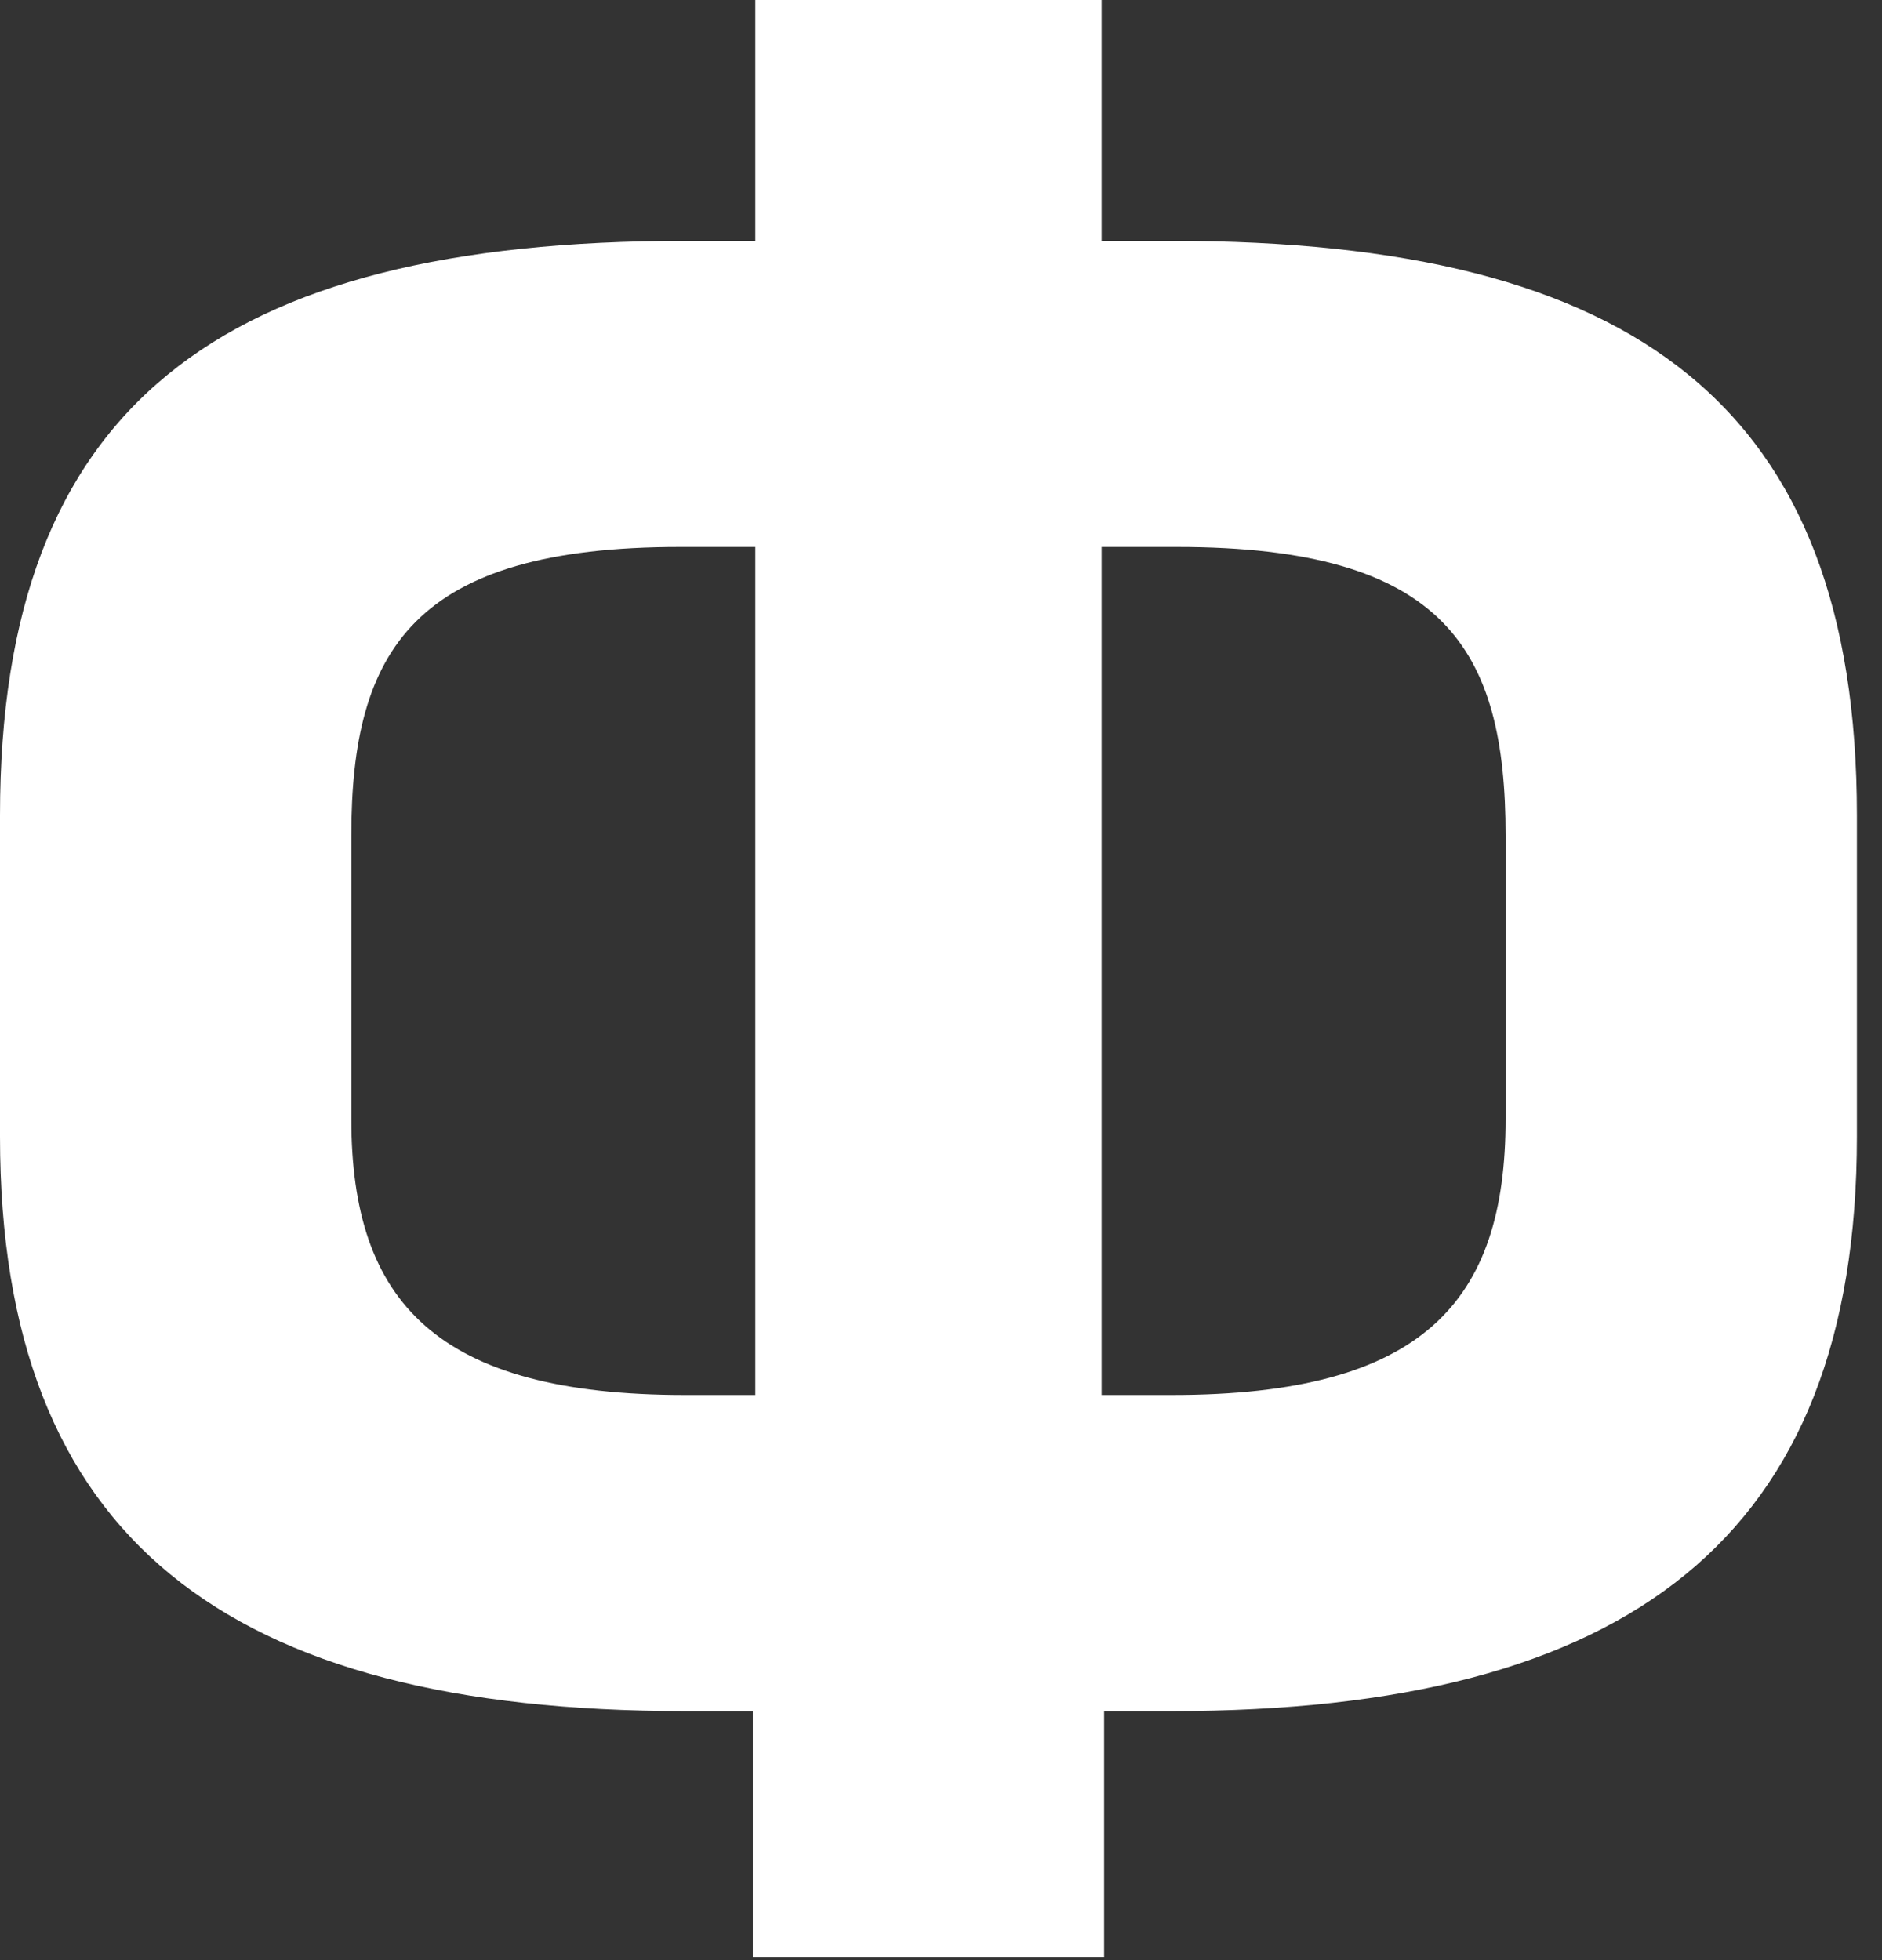 <?xml version="1.0" encoding="utf-8"?>
<svg xmlns="http://www.w3.org/2000/svg" fill="none" height="100%" overflow="visible" preserveAspectRatio="none" style="display: block;" viewBox="0 0 24 25" width="100%">
<rect x="0" y="0" width="24" height="25" fill="#333333" stroke="none"/>
<path d="M14.08 24.96C12.576 24.96 11.104 24.96 9.6 24.96V21.824H8.736C2.88 21.824 0 19.616 0 14.496V10.4C0 5.184 2.784 3.072 8.736 3.072H9.632V0C11.104 0 12.576 0 14.048 0V3.072H14.944C20.864 3.072 23.68 5.184 23.68 10.4V14.496C23.68 19.616 20.768 21.824 14.944 21.824H14.08V24.96ZM14.048 17.792H14.944C18.144 17.792 19.2 16.608 19.2 14.272V10.656C19.2 8.288 18.432 6.976 15.008 6.976H14.048V17.792ZM9.632 17.792V6.976H8.672C5.28 6.976 4.48 8.288 4.48 10.656V14.272C4.48 16.608 5.568 17.792 8.736 17.792H9.632Z" fill="white" id="Vector"/>
</svg>